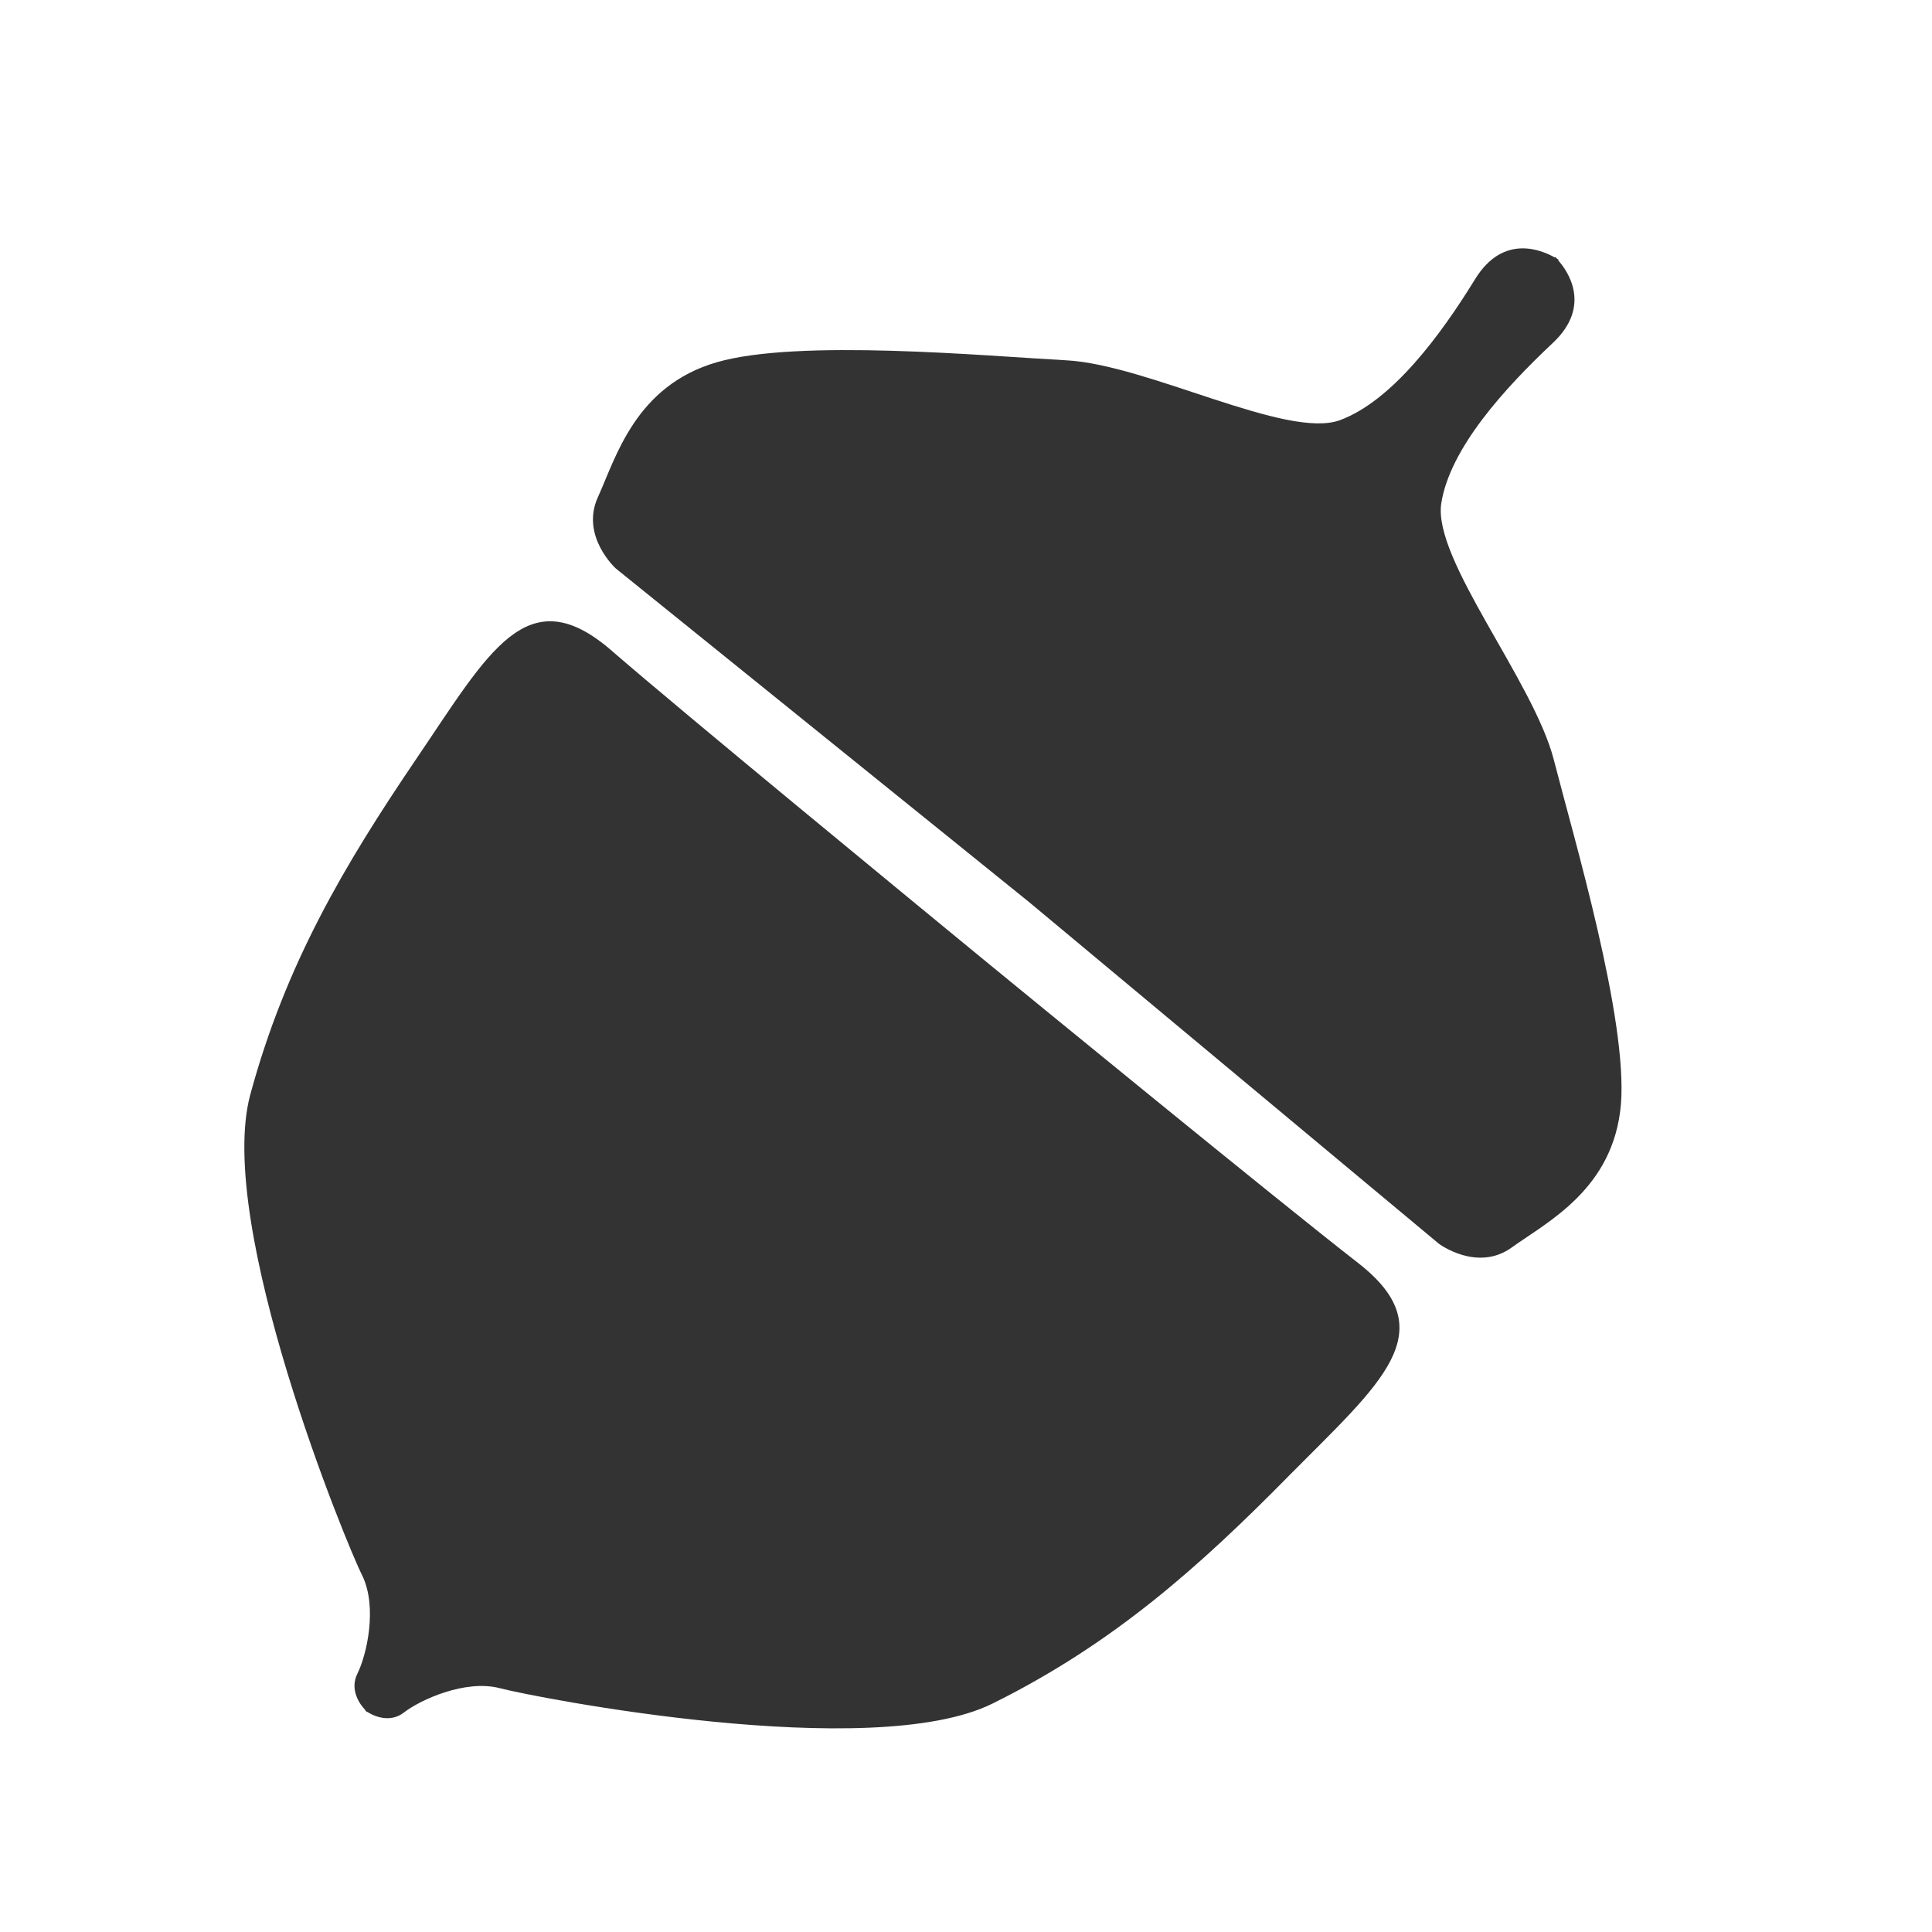 <?xml version="1.0" encoding="utf-8"?>
<!-- Generator: Adobe Illustrator 24.3.0, SVG Export Plug-In . SVG Version: 6.00 Build 0)  -->
<svg version="1.1" id="Layer_1" xmlns="http://www.w3.org/2000/svg" xmlns:xlink="http://www.w3.org/1999/xlink" x="0px" y="0px"
	 viewBox="0 0 400 400" style="enable-background:new 0 0 400 400;" xml:space="preserve">
<style type="text/css">
	.st0{display:none;}
	.st1{display:inline;fill:#486100;}
	.st2{fill:#333333;}
</style>
<g id="Layer_1_1_" class="st0">
	<path class="st1" d="M125.2,205.5c-10.4,22.6-16.5,49.8-16.5,78.9c0,78.9,44.2,97.4,98.8,97.4c54.5,0,98.8-18.4,98.8-97.4
		c0-45-14.4-85.1-36.9-111.3C221.3,179.6,169,199.9,125.2,205.5z"/>
	<path class="st1" d="M360.6,161.1c-84.8-64.4-241.8,59.7-306.2,0c0-78.9,68.5-142.9,153.1-142.9C292.1,18.2,360.6,82.1,360.6,161.1
		z"/>
	<path class="st1" d="M295,169.3c0,0,17.7-4.4,30.1,0s31,12.4,31,12.4s-20.3,5.3-34.5,3.5S295,169.3,295,169.3z"/>
	<path class="st1" d="M287.9,168.3c0,0,17.7-4.4,30.1,0s31,12.4,31,12.4s-20.3,5.3-34.5,3.5S287.9,168.3,287.9,168.3z"/>
</g>
<g id="Layer_2_1_">
	<g>
		<path class="st2" d="M281.2,261.5c-16.6-12.9-69.6-56.3-78.5-63.6c-12.4-10.2-61.1-50.2-76.2-63.3c-17.4-15-25.3,0.4-40.3,22.5
			s-27.1,42.6-34.4,69.6c-7.2,26.9,19.9,93,23.2,99.5c3.2,6.6,0.9,16.5-1,20.3c-1.7,3.4,0.6,6.5,1.6,7.5v0.1c0,0,0.1,0.1,0.2,0.2
			s0.2,0.2,0.2,0.2v-0.1c1.2,0.8,4.7,2.5,7.7,0.1c3.4-2.6,12.6-6.8,19.7-5c7.1,1.9,77.1,15.6,102.1,3.2s42.8-28.3,61.5-47.3
			C285.8,286.4,299.3,275.6,281.2,261.5z"/>
		<path class="st2" d="M321.7,157.3c-4.2-16.3-25.1-41.5-23.3-53.1c1.8-11.4,13.1-23.8,23.1-33.2c8.2-7.7,3-15,1.1-17.1l0.1-0.1
			c0,0-0.1-0.1-0.4-0.3c-0.2-0.2-0.3-0.3-0.3-0.3l-0.1,0.1c-2.5-1.4-10.6-5.1-16.5,4.5c-7.2,11.7-17.2,25.2-28,29.2
			c-11,4-39.8-11.5-56.6-12.4s-55.5-4.5-72.4,0.4s-20.9,19.8-24.6,27.9s3.7,14.8,3.7,14.8l85.6,69.1l84.8,70.7c0,0,8,6,15.2,0.7
			c7.2-5.2,21-12,22.5-29.6C337,210.9,325.9,173.7,321.7,157.3z"/>
	</g>
</g>
</svg>
